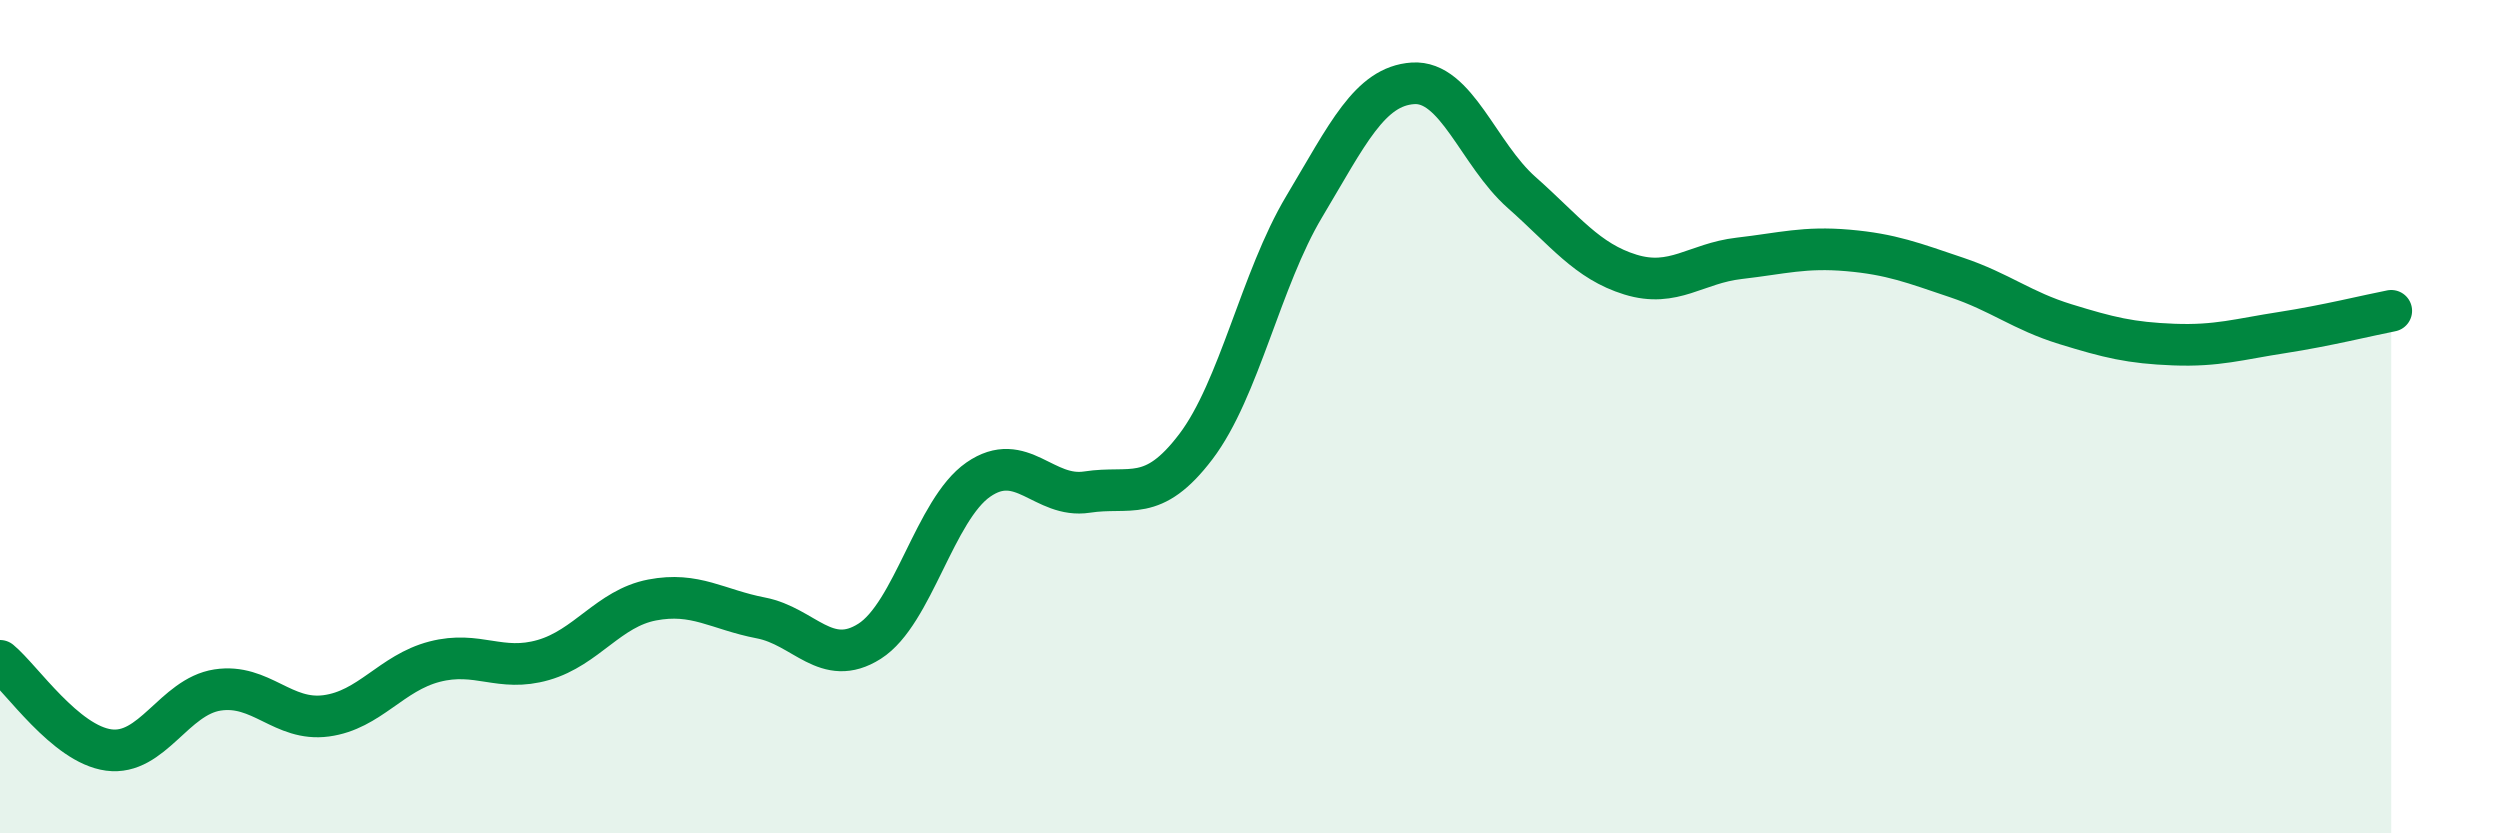 
    <svg width="60" height="20" viewBox="0 0 60 20" xmlns="http://www.w3.org/2000/svg">
      <path
        d="M 0,15.86 C 0.52,16.29 1.57,17.86 2.61,18 C 3.65,18.14 4.18,16.72 5.22,16.56 C 6.26,16.4 6.79,17.32 7.83,17.18 C 8.87,17.04 9.39,16.15 10.43,15.88 C 11.47,15.61 12,16.14 13.04,15.84 C 14.08,15.54 14.61,14.6 15.65,14.4 C 16.69,14.2 17.22,14.63 18.26,14.83 C 19.3,15.03 19.83,16.05 20.87,15.39 C 21.91,14.73 22.44,12.23 23.48,11.51 C 24.52,10.79 25.05,11.97 26.09,11.81 C 27.13,11.65 27.66,12.09 28.7,10.72 C 29.74,9.35 30.26,6.7 31.3,4.96 C 32.34,3.22 32.87,2.07 33.91,2 C 34.95,1.93 35.48,3.7 36.52,4.62 C 37.56,5.54 38.09,6.27 39.13,6.59 C 40.17,6.91 40.7,6.32 41.74,6.2 C 42.78,6.08 43.31,5.92 44.35,6.01 C 45.39,6.1 45.92,6.31 46.96,6.66 C 48,7.01 48.53,7.46 49.57,7.78 C 50.61,8.1 51.13,8.23 52.17,8.27 C 53.21,8.31 53.74,8.14 54.78,7.98 C 55.82,7.82 56.87,7.56 57.39,7.46L57.39 20L0 20Z"
        fill="#008740"
        opacity="0.1"
        stroke-linecap="round"
        stroke-linejoin="round"
      />
      <path
        d="M 0,15.86 C 0.52,16.29 1.57,17.86 2.61,18 C 3.65,18.14 4.18,16.72 5.22,16.56 C 6.26,16.4 6.79,17.32 7.83,17.18 C 8.87,17.04 9.39,16.15 10.43,15.88 C 11.47,15.61 12,16.14 13.04,15.84 C 14.08,15.54 14.61,14.6 15.65,14.4 C 16.69,14.2 17.22,14.63 18.26,14.83 C 19.3,15.03 19.83,16.05 20.87,15.39 C 21.91,14.73 22.44,12.23 23.48,11.51 C 24.52,10.79 25.05,11.97 26.09,11.81 C 27.13,11.65 27.66,12.09 28.7,10.72 C 29.74,9.35 30.26,6.7 31.3,4.96 C 32.34,3.22 32.87,2.07 33.91,2 C 34.95,1.93 35.48,3.7 36.52,4.62 C 37.56,5.54 38.09,6.27 39.13,6.59 C 40.17,6.91 40.7,6.32 41.74,6.2 C 42.78,6.08 43.31,5.92 44.35,6.01 C 45.39,6.1 45.92,6.31 46.96,6.66 C 48,7.01 48.53,7.46 49.57,7.78 C 50.61,8.1 51.13,8.23 52.17,8.27 C 53.21,8.31 53.74,8.14 54.78,7.98 C 55.82,7.82 56.87,7.56 57.39,7.46"
        stroke="#008740"
        stroke-width="1"
        fill="none"
        stroke-linecap="round"
        stroke-linejoin="round"
      />
    </svg>
  